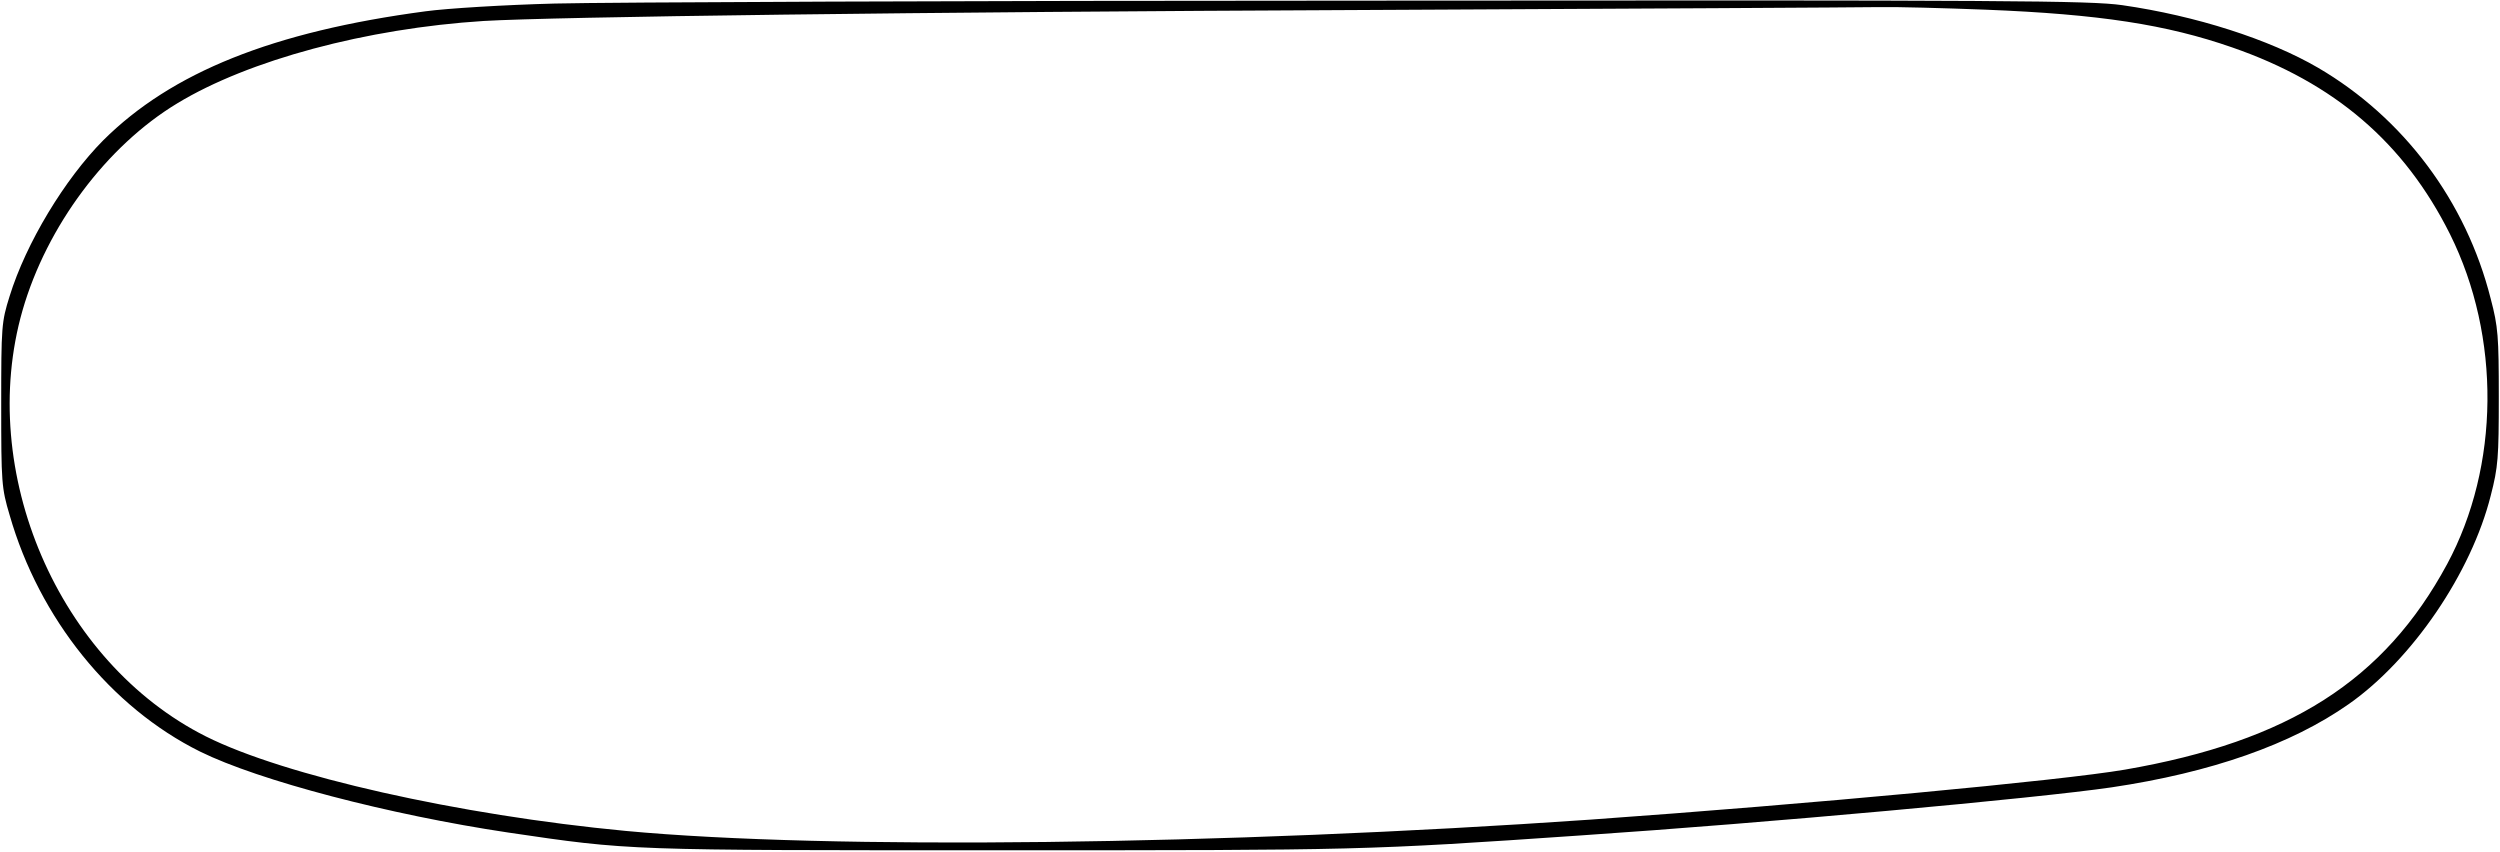 <?xml version="1.0" encoding="UTF-8" standalone="yes"?>
<svg version="1.0" xmlns="http://www.w3.org/2000/svg" width="204.558mm" height="69.704mm" viewBox="0 0 774 264" preserveAspectRatio="xMidYMid meet">
  <g transform="translate(0,264) scale(0.1,-0.1)" fill="#000000" stroke="none">
    <path d="M1715 2629 c-154 -4 -334 -15 -400 -24 -473 -63 -787 -189 -999 -400
-119 -120 -239 -318 -290 -483 -25 -80 -26 -92 -26 -336 0 -242 1 -258 26
-342 92 -321 314 -596 590 -733 182 -90 587 -196 955 -251 380 -56 360 -55
1529 -55 1116 0 1126 0 1795 46 579 39 1412 115 1645 149 309 46 557 133 735
258 197 138 380 407 440 646 23 89 25 118 25 306 0 187 -2 217 -25 304 -76
302 -270 561 -535 716 -151 88 -378 161 -607 194 -100 14 -338 16 -2345 14
-1228 0 -2359 -5 -2513 -9z m4435 -19 c352 -14 560 -46 764 -117 317 -110 533
-295 675 -579 158 -318 154 -719 -9 -1022 -195 -361 -490 -549 -998 -637 -198
-34 -981 -107 -1657 -155 -1136 -79 -2360 -94 -2990 -35 -517 49 -1058 171
-1301 293 -457 230 -711 821 -568 1320 75 261 261 510 480 642 221 134 586
232 949 255 223 13 1341 28 2725 34 828 4 1548 8 1600 9 52 1 201 -3 330 -8z"/>
  </g>
</svg>
